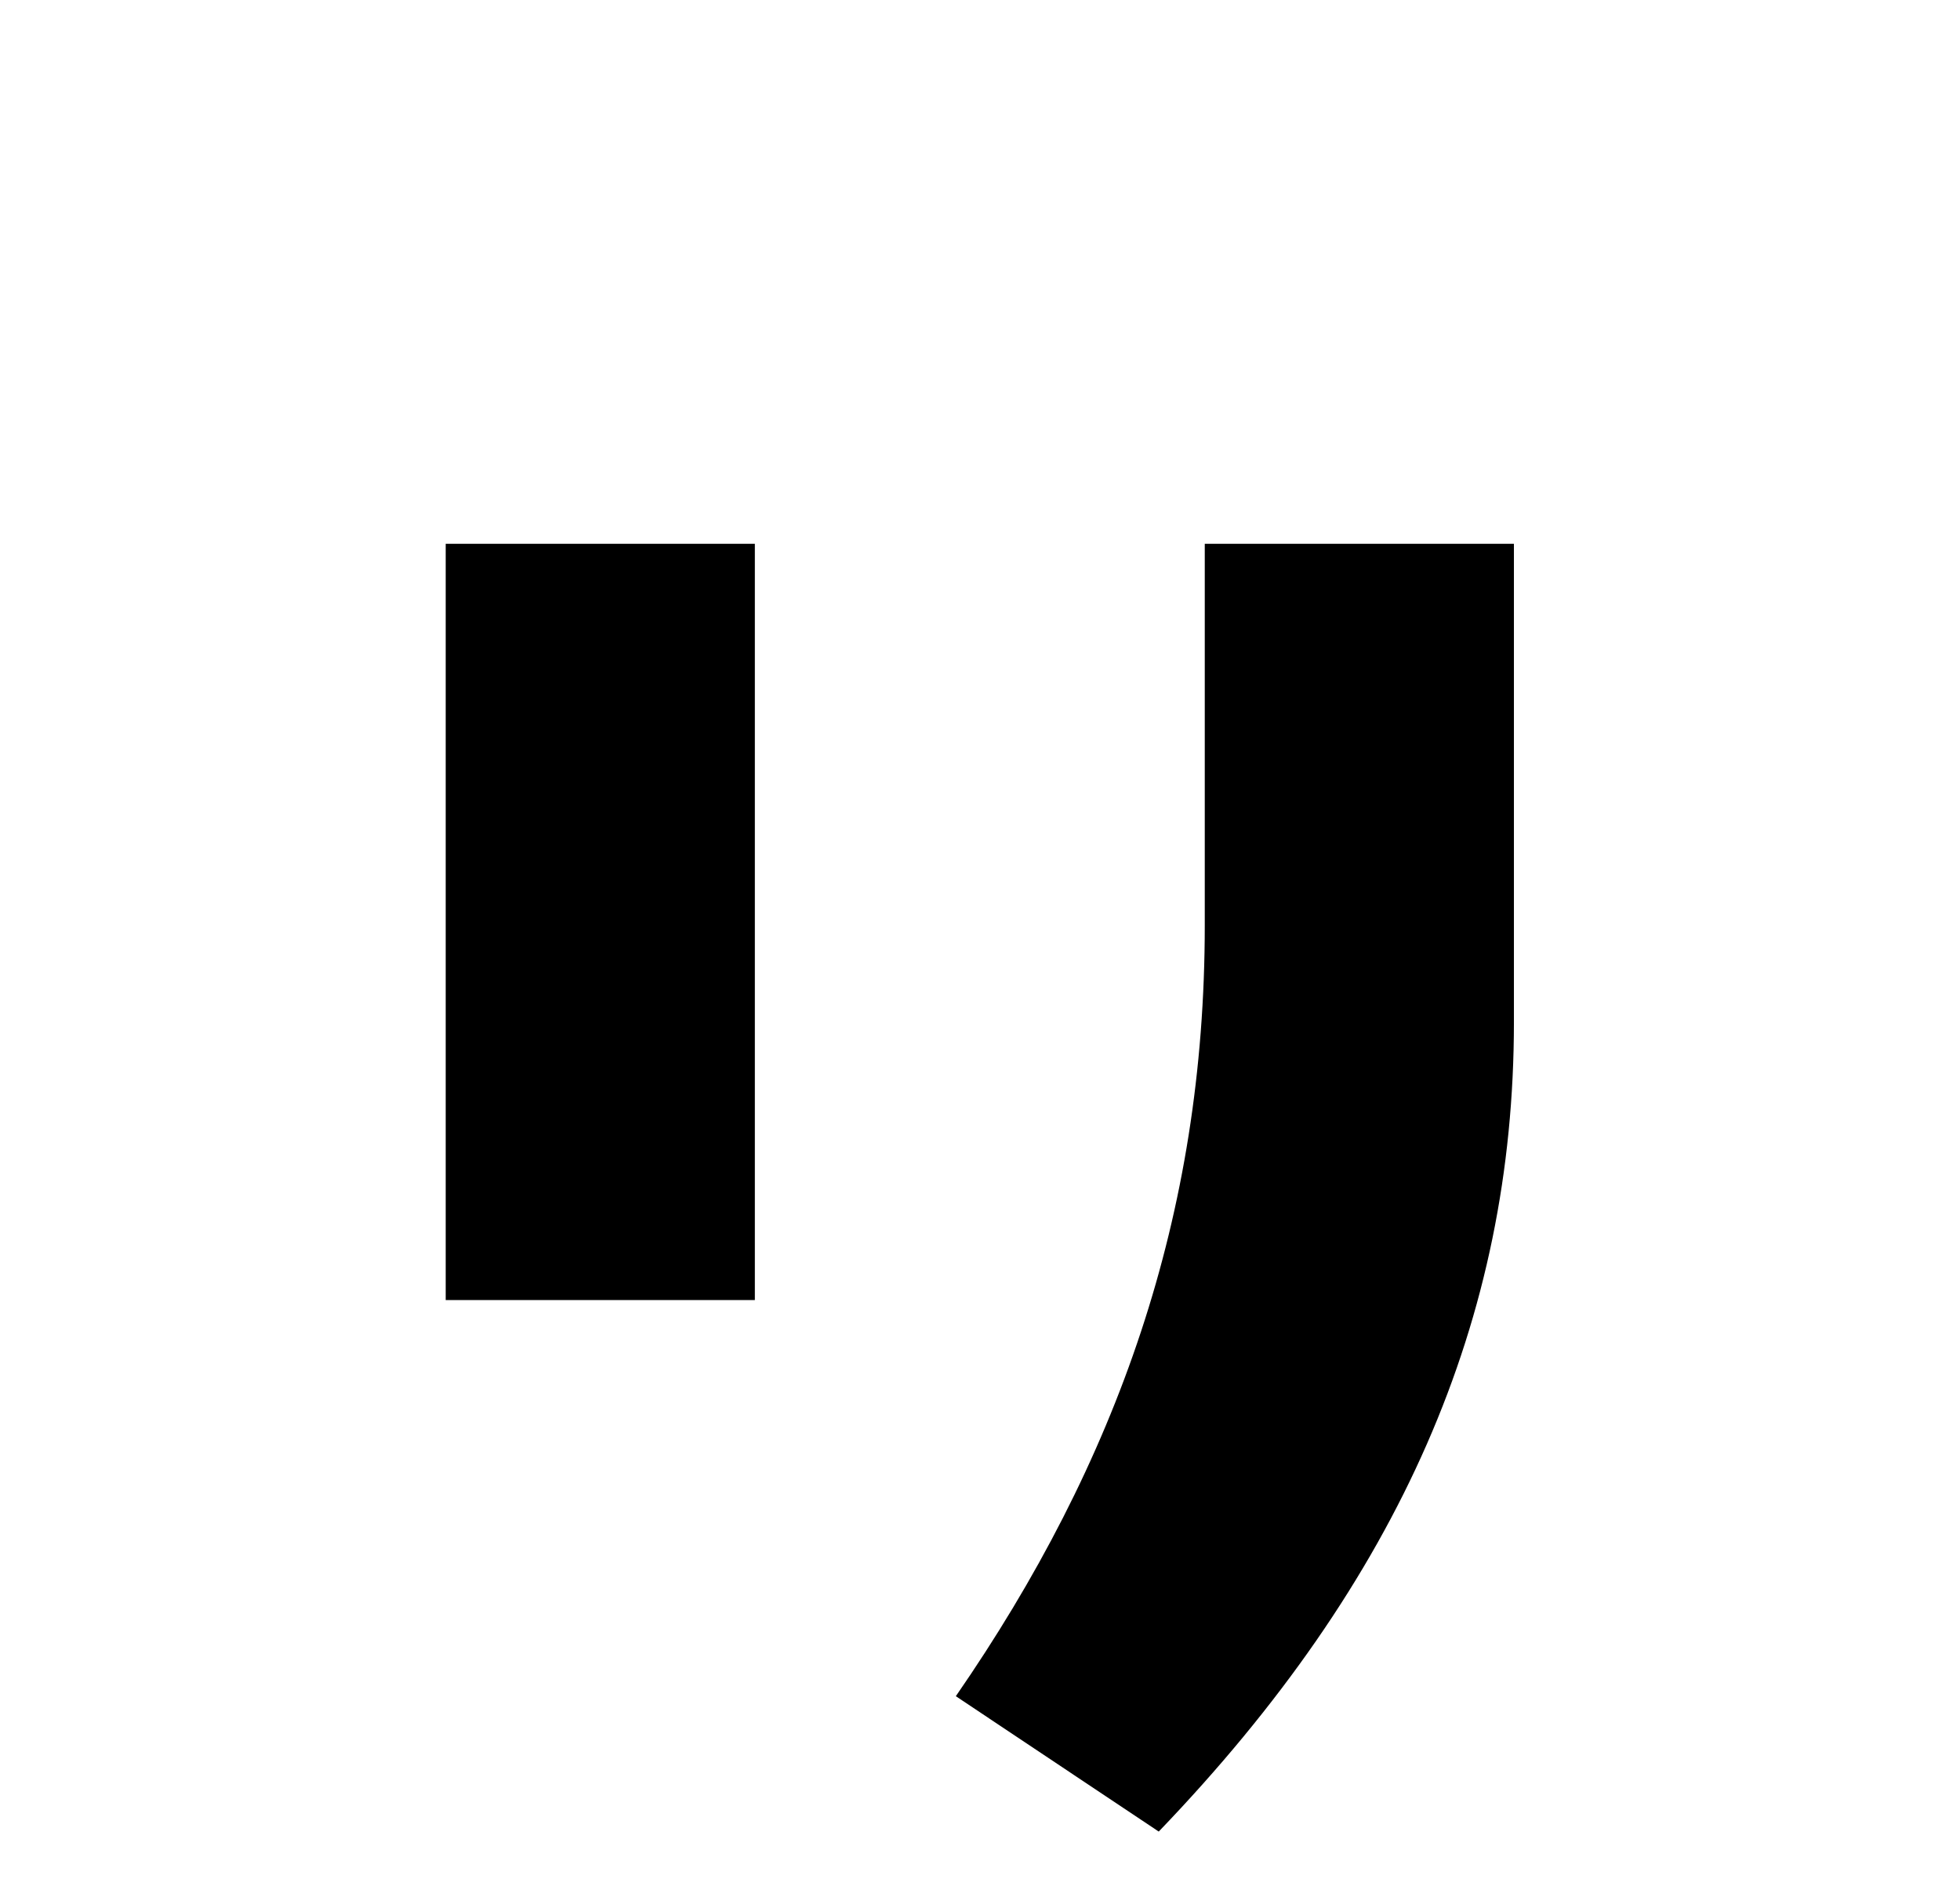<?xml version="1.0" encoding="UTF-8"?>
<svg id="_レイヤー_67" data-name="レイヤー_67" xmlns="http://www.w3.org/2000/svg" version="1.1" viewBox="0 0 51.1 49.65">
  <!-- Generator: Adobe Illustrator 29.3.1, SVG Export Plug-In . SVG Version: 2.1.0 Build 151)  -->
  <path d="M11.62,33.9V14.18h8.06v19.72h-8.06ZM24.92,44.23c4.22-6.11,6.49-12.54,6.49-20.1v-9.95h8.06v12.47c0,7.75-2.96,14.55-9.26,21.11l-5.29-3.53Z"/>
</svg>